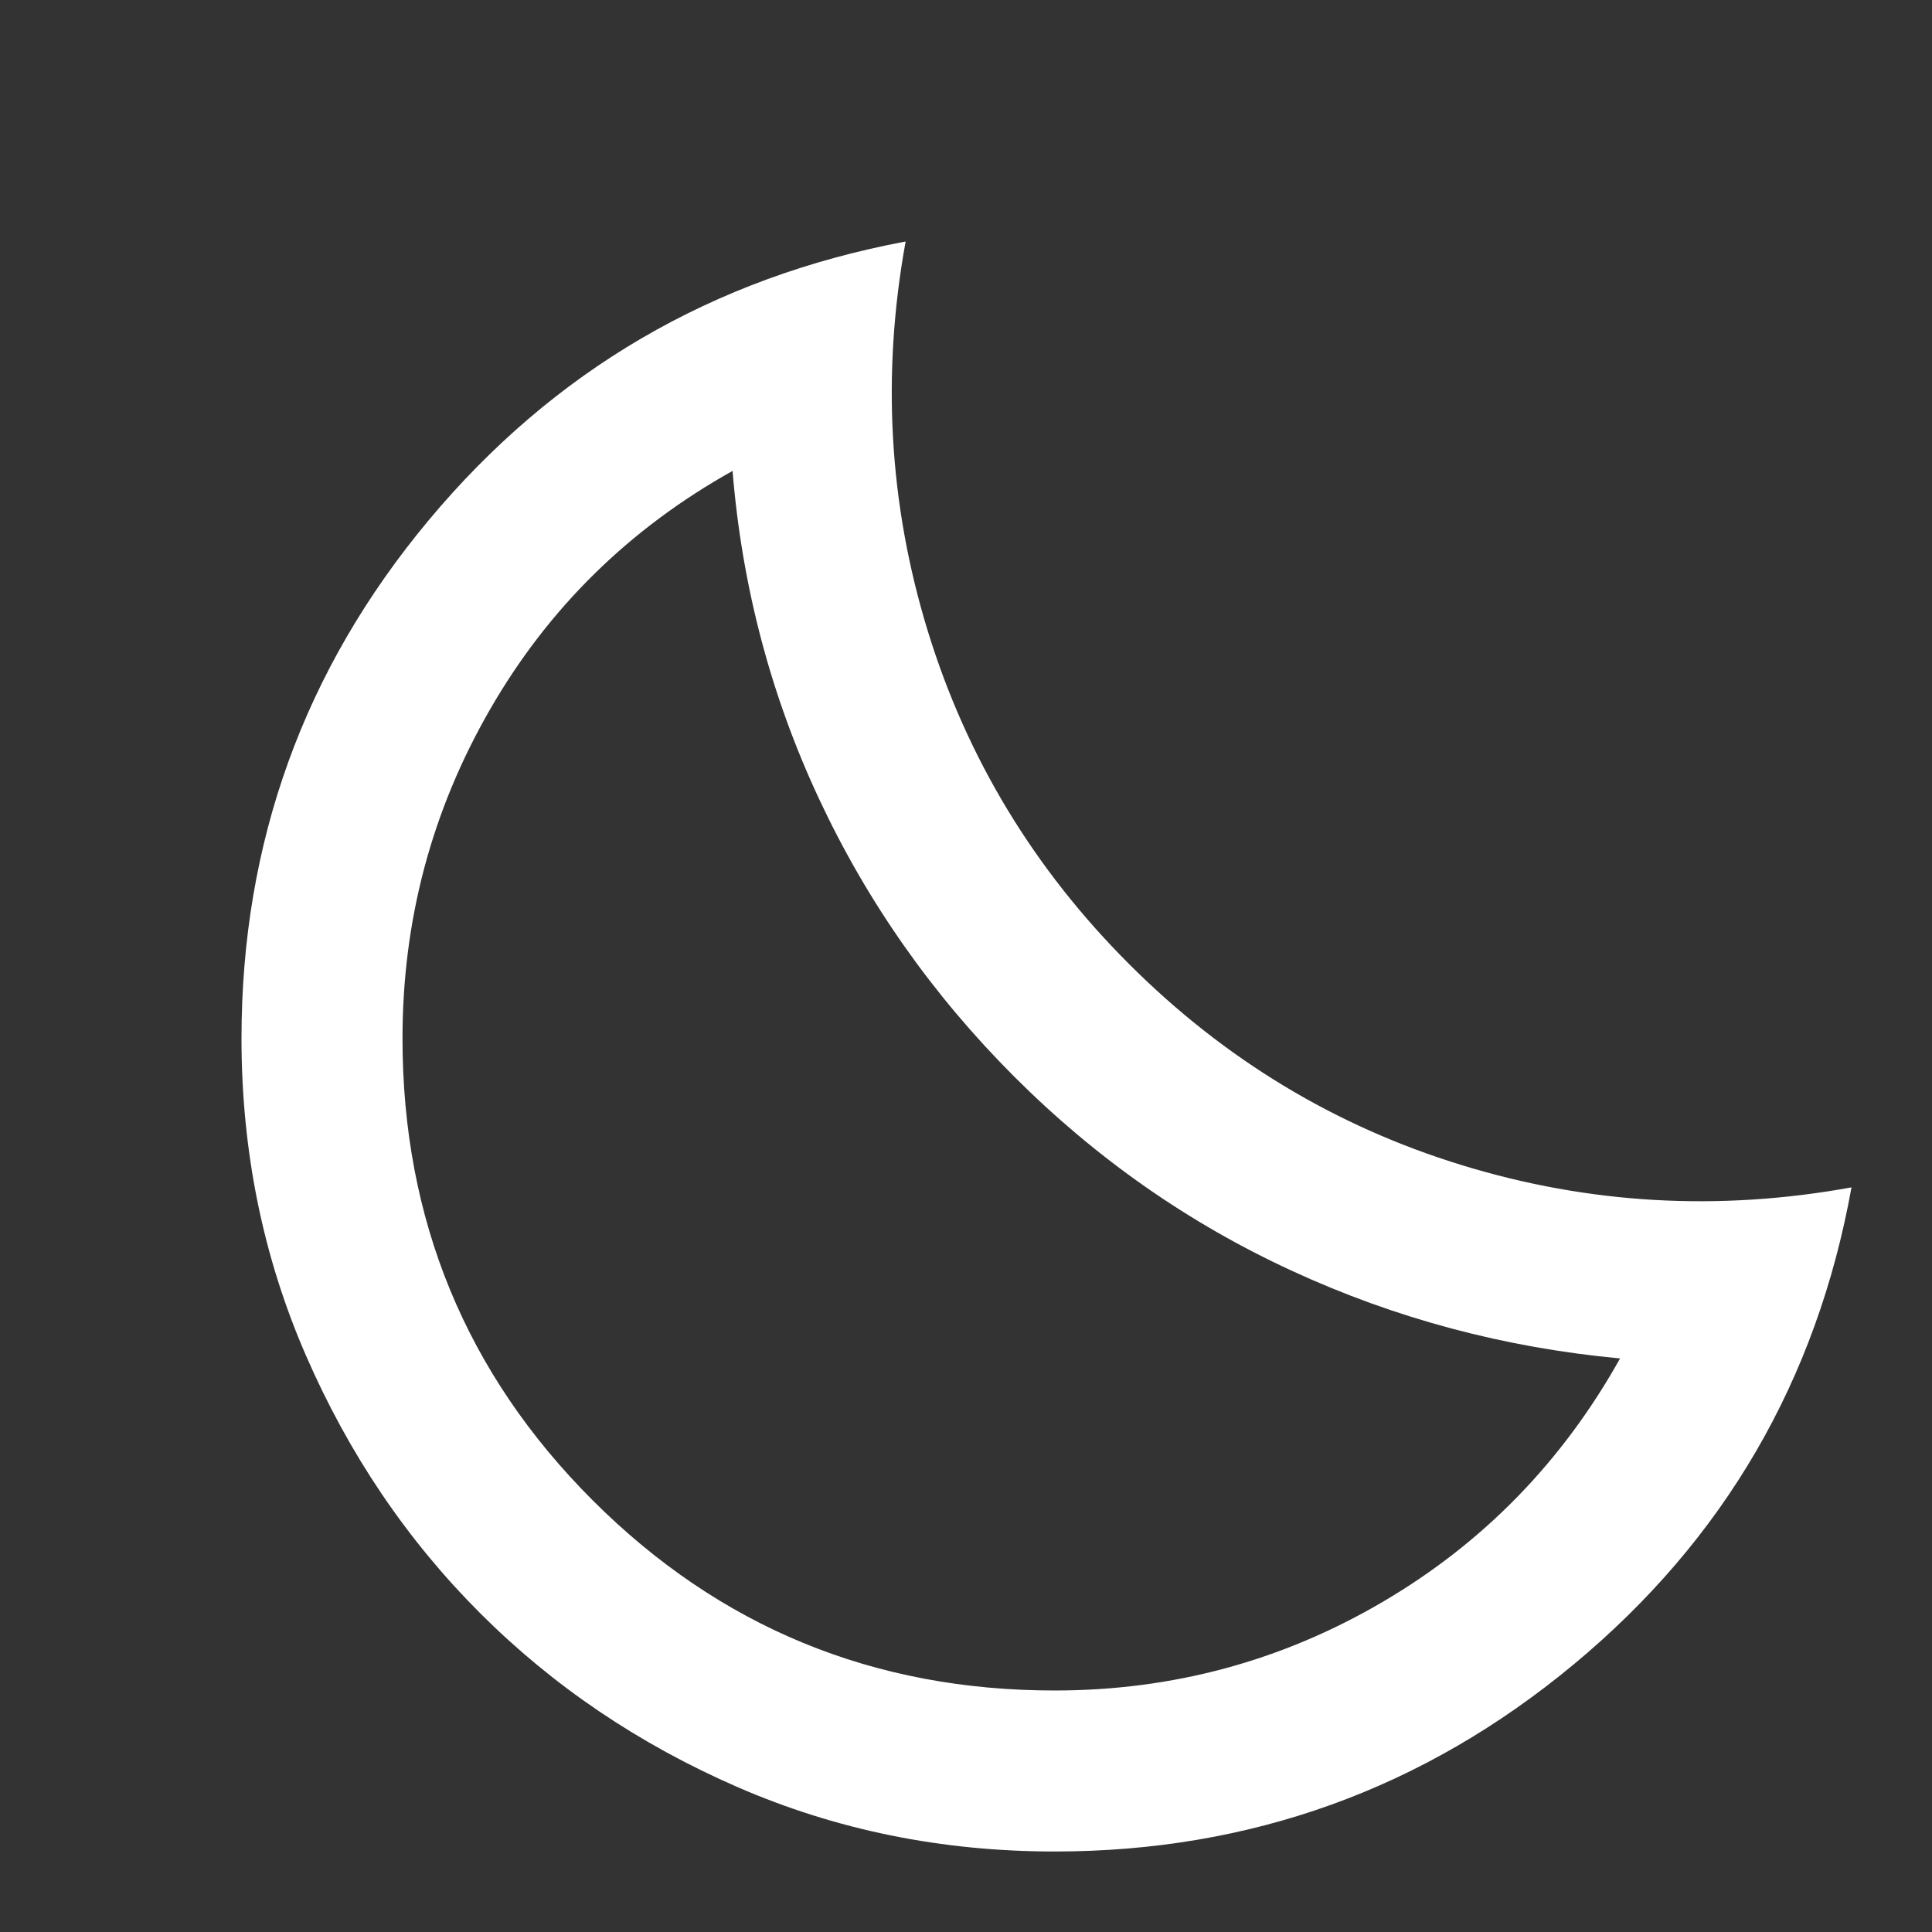 <svg width="24" height="24" viewBox="0 0 24 24" fill="none" xmlns="http://www.w3.org/2000/svg">
<rect x="0" y="0" width="24" height="24" fill="#333333" stroke="none"/>
<mask id="mask0_1478_10763" style="mask-type:alpha" maskUnits="userSpaceOnUse" x="0" y="0" width="24" height="24">
<rect width="24" height="24" fill="#D9D9D9"/>
</mask>
<g mask="url(#mask0_1478_10763)">
<path d="M13.1 23C11.7 23 10.387 22.733 9.162 22.2C7.938 21.667 6.871 20.946 5.963 20.038C5.054 19.129 4.333 18.062 3.8 16.837C3.267 15.613 3 14.3 3 12.9C3 10.467 3.775 8.321 5.325 6.463C6.875 4.604 8.85 3.45 11.25 3C10.95 4.65 11.042 6.263 11.525 7.838C12.008 9.412 12.842 10.792 14.025 11.975C15.208 13.158 16.587 13.992 18.163 14.475C19.738 14.958 21.35 15.05 23 14.75C22.567 17.15 21.417 19.125 19.55 20.675C17.683 22.225 15.533 23 13.1 23ZM13.1 21C14.567 21 15.925 20.633 17.175 19.9C18.425 19.167 19.408 18.158 20.125 16.875C18.692 16.742 17.333 16.379 16.05 15.787C14.767 15.196 13.617 14.392 12.6 13.375C11.583 12.358 10.775 11.208 10.175 9.925C9.575 8.642 9.217 7.283 9.1 5.85C7.817 6.567 6.812 7.554 6.088 8.812C5.362 10.071 5 11.433 5 12.9C5 15.15 5.787 17.062 7.362 18.637C8.938 20.212 10.85 21 13.1 21Z" fill="white"/>
</g>
</svg>
